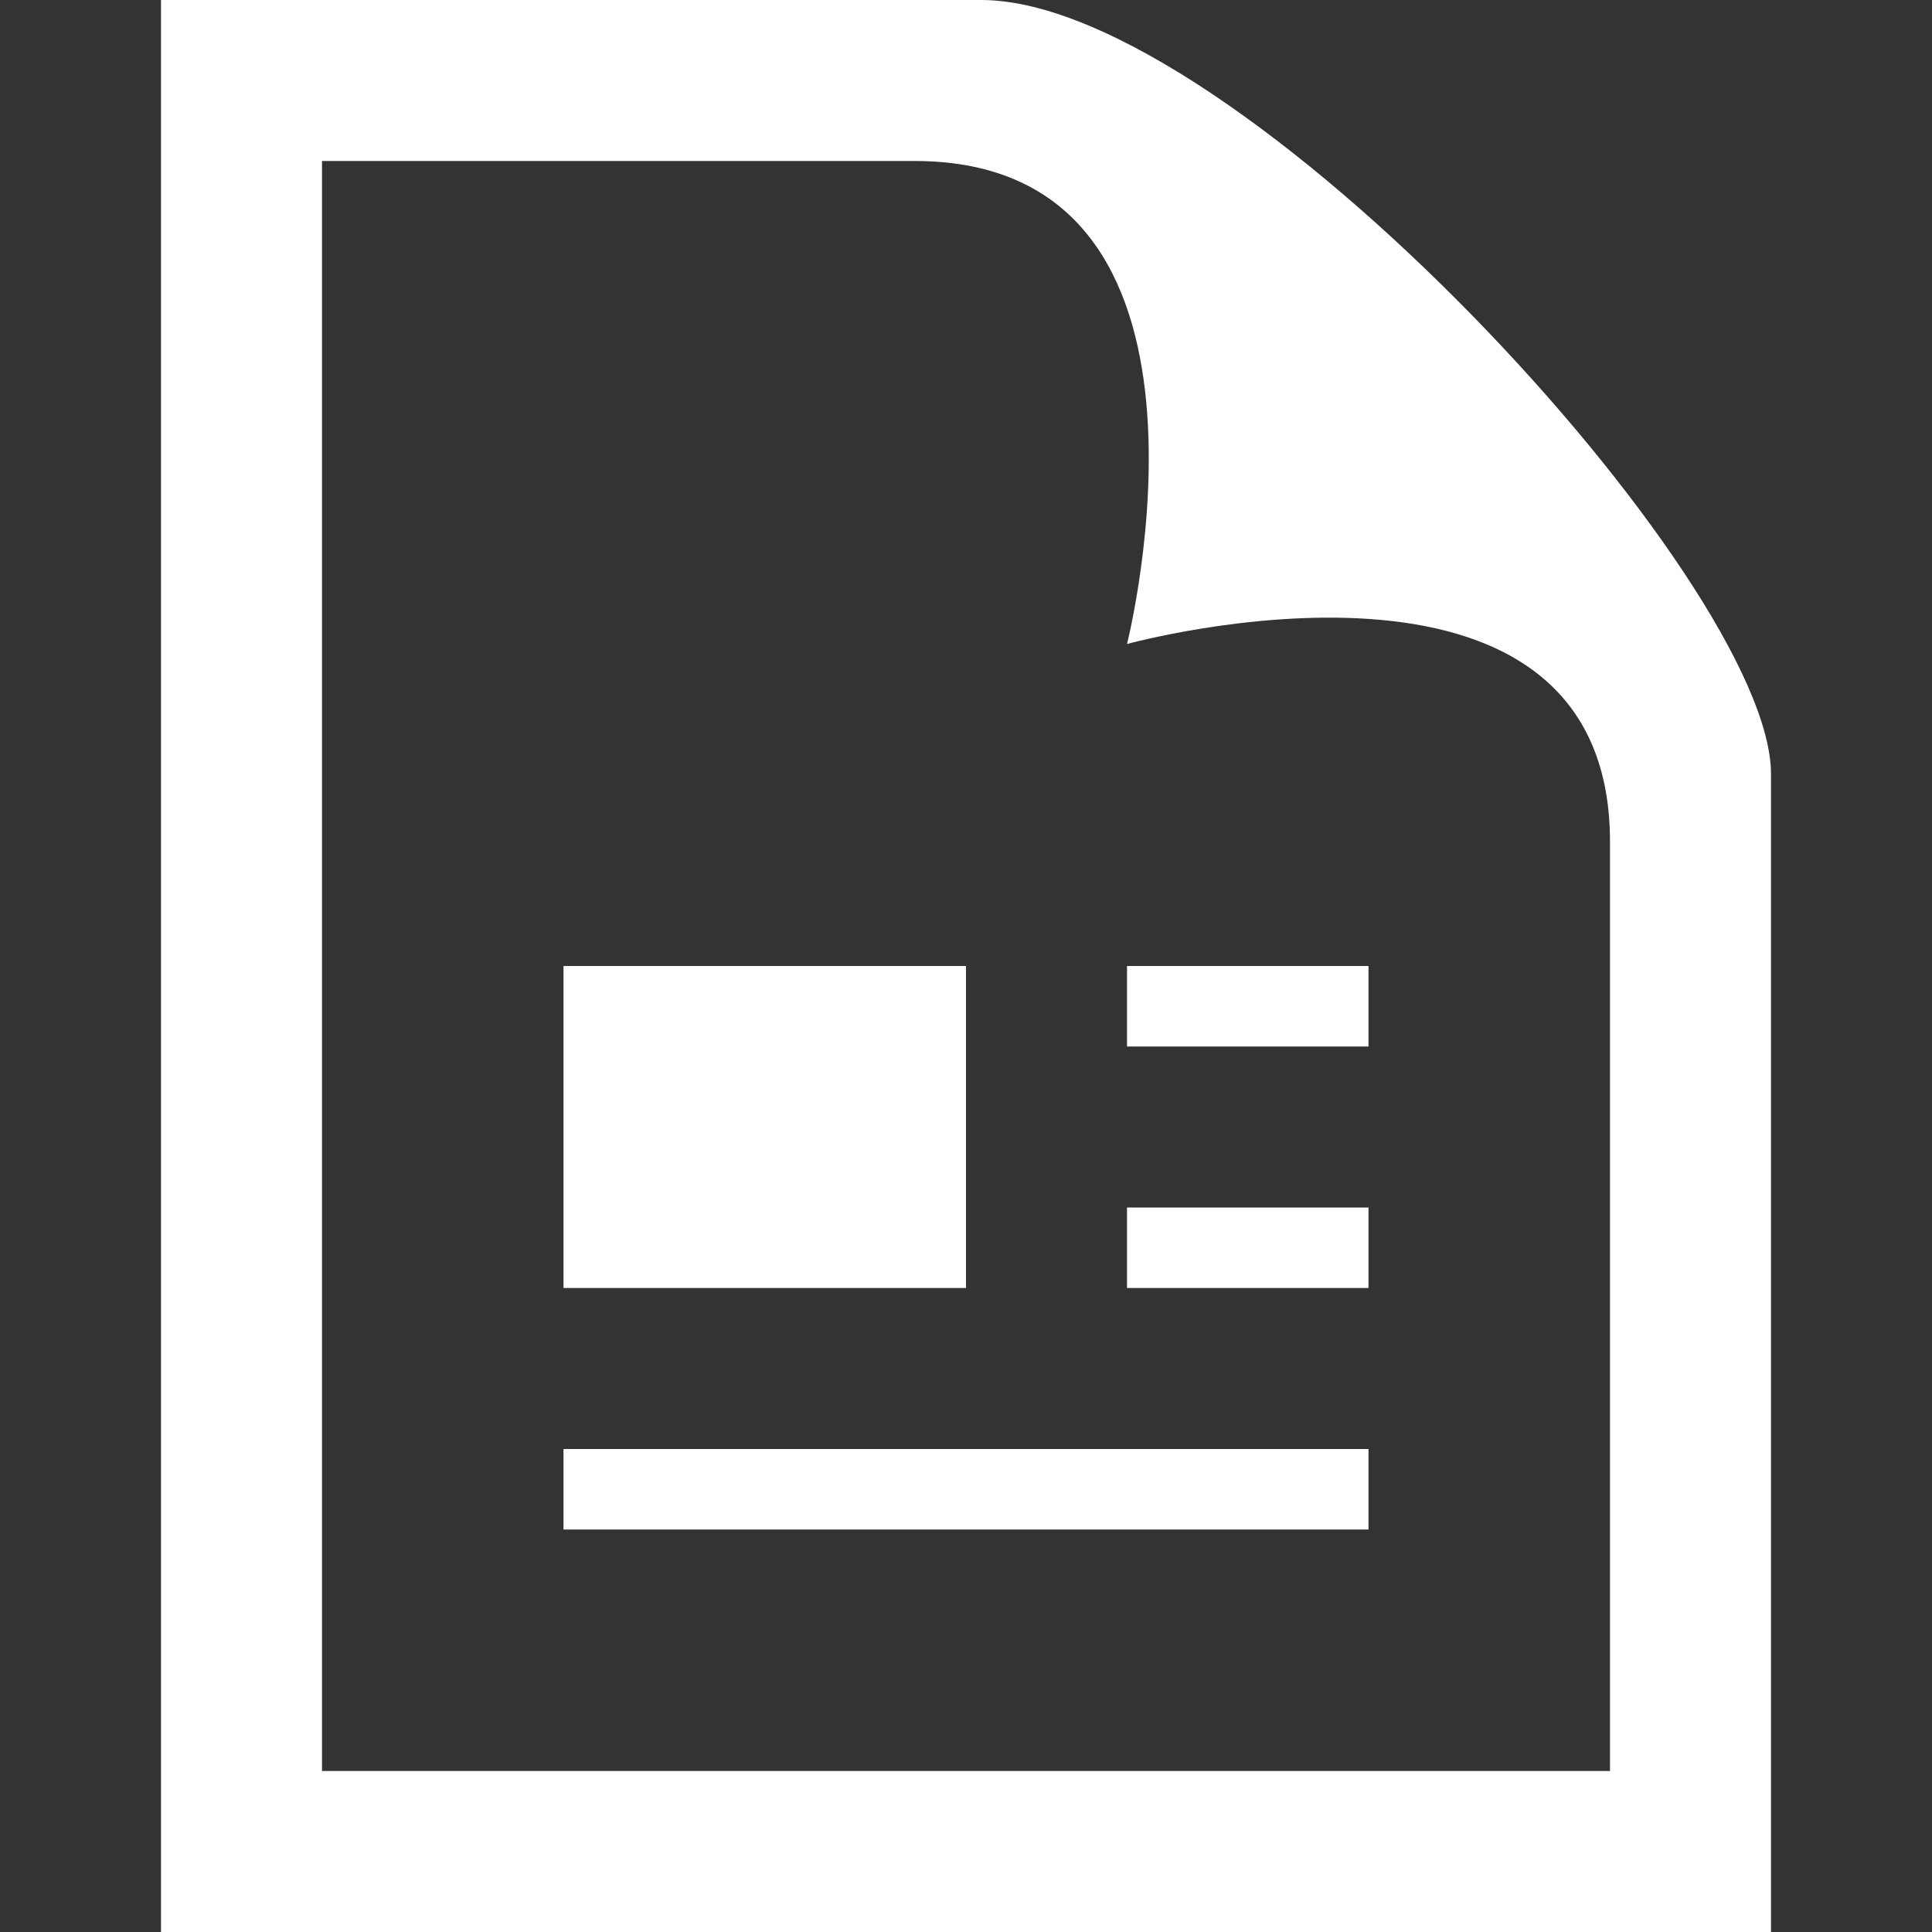 <svg xmlns="http://www.w3.org/2000/svg" width="24" height="24" viewBox="0 0 24 24">
  <rect x="0" y="0" width="24" height="24" fill="#333333" stroke="none"/>
  <path fill="#fff" d="M11.362 2c4.156 0 2.638 6 2.638 6s6-1.65 6 2.457v11.543h-16v-20h7.362zm.827-2h-10.189v24h20v-14.386c0-2.391-6.648-9.614-9.811-9.614zm4.811 13h-3v-1h3v1zm0 2h-3v1h3v-1zm0 3h-10v1h10v-1zm-5-6h-5v4h5v-4z"/></svg>